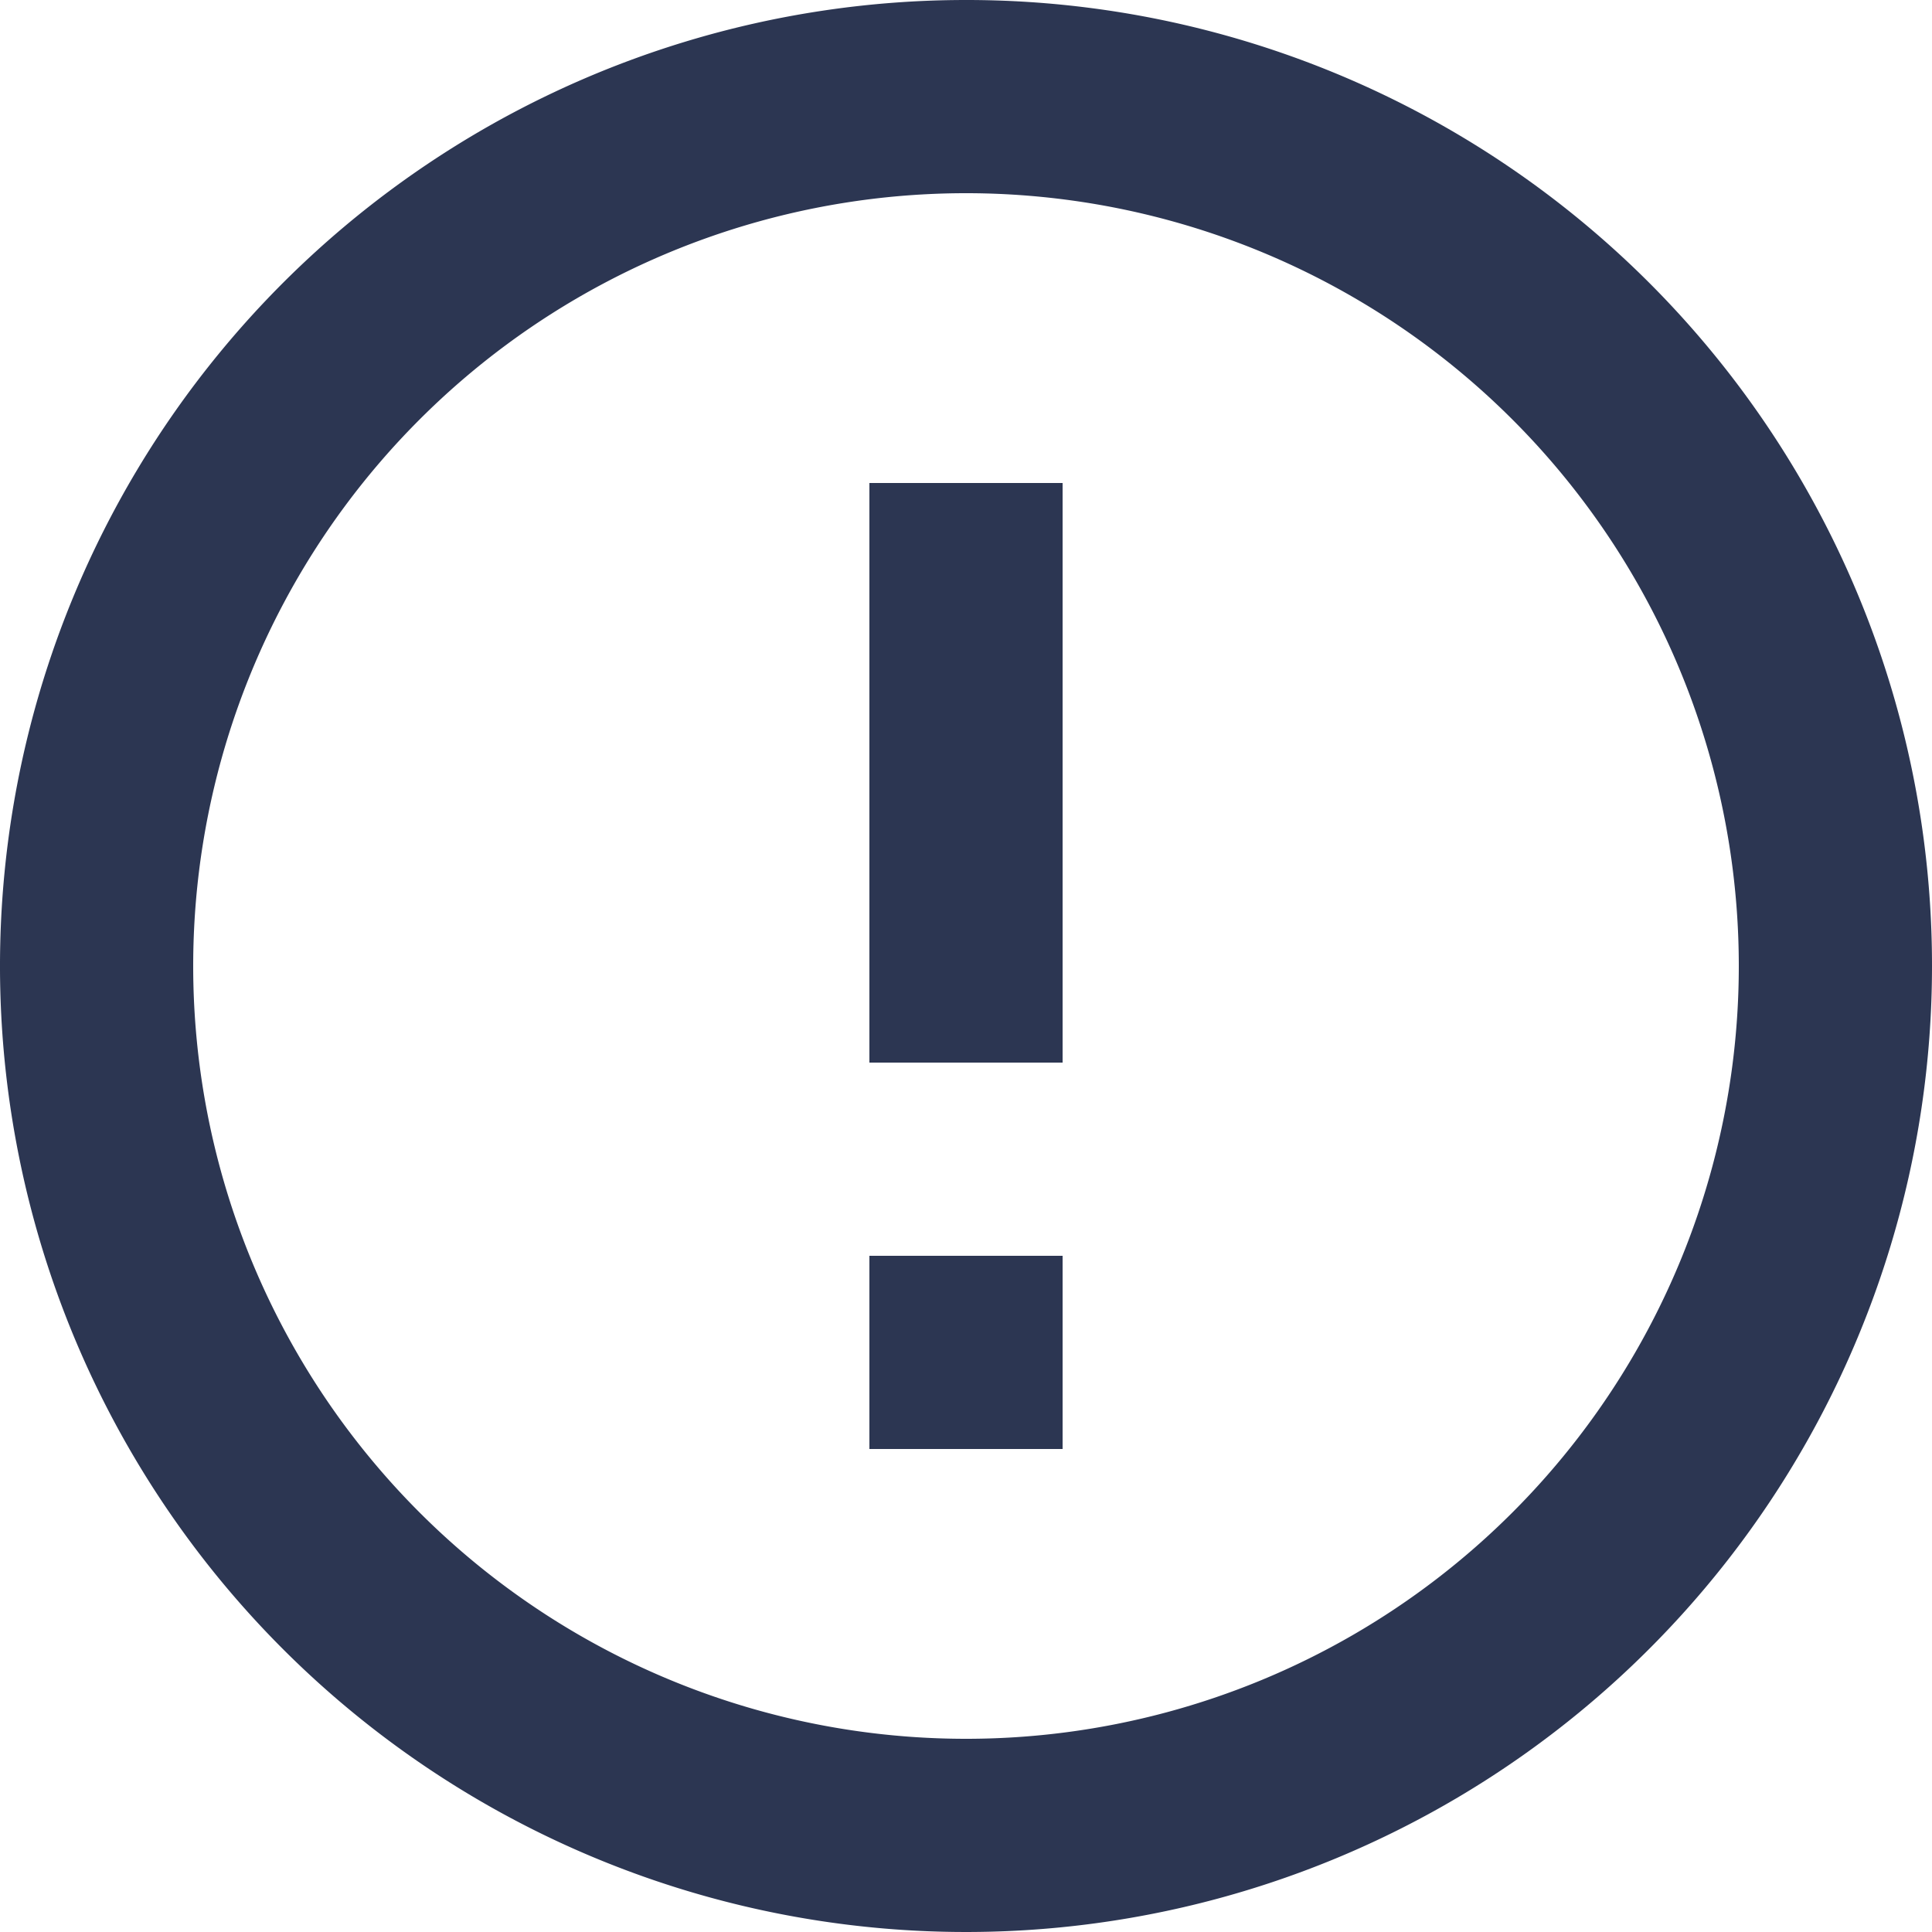 <svg id="Icon_material-error-outline" data-name="Icon material-error-outline" xmlns="http://www.w3.org/2000/svg" width="11.5" height="11.5" viewBox="0 0 11.5 11.5">
  <path id="Icon_material-error-outline-2" data-name="Icon material-error-outline" d="M8.175,10.475h1.15v1.15H8.175Zm0-4.6h1.15v3.45H8.175ZM8.744,3A5.75,5.75,0,1,0,14.5,8.75,5.747,5.747,0,0,0,8.744,3ZM8.75,13.35a4.6,4.6,0,1,1,4.6-4.6A4.6,4.6,0,0,1,8.75,13.35Z" transform="translate(-3 -3)" fill="#2c3652"/>
</svg>
